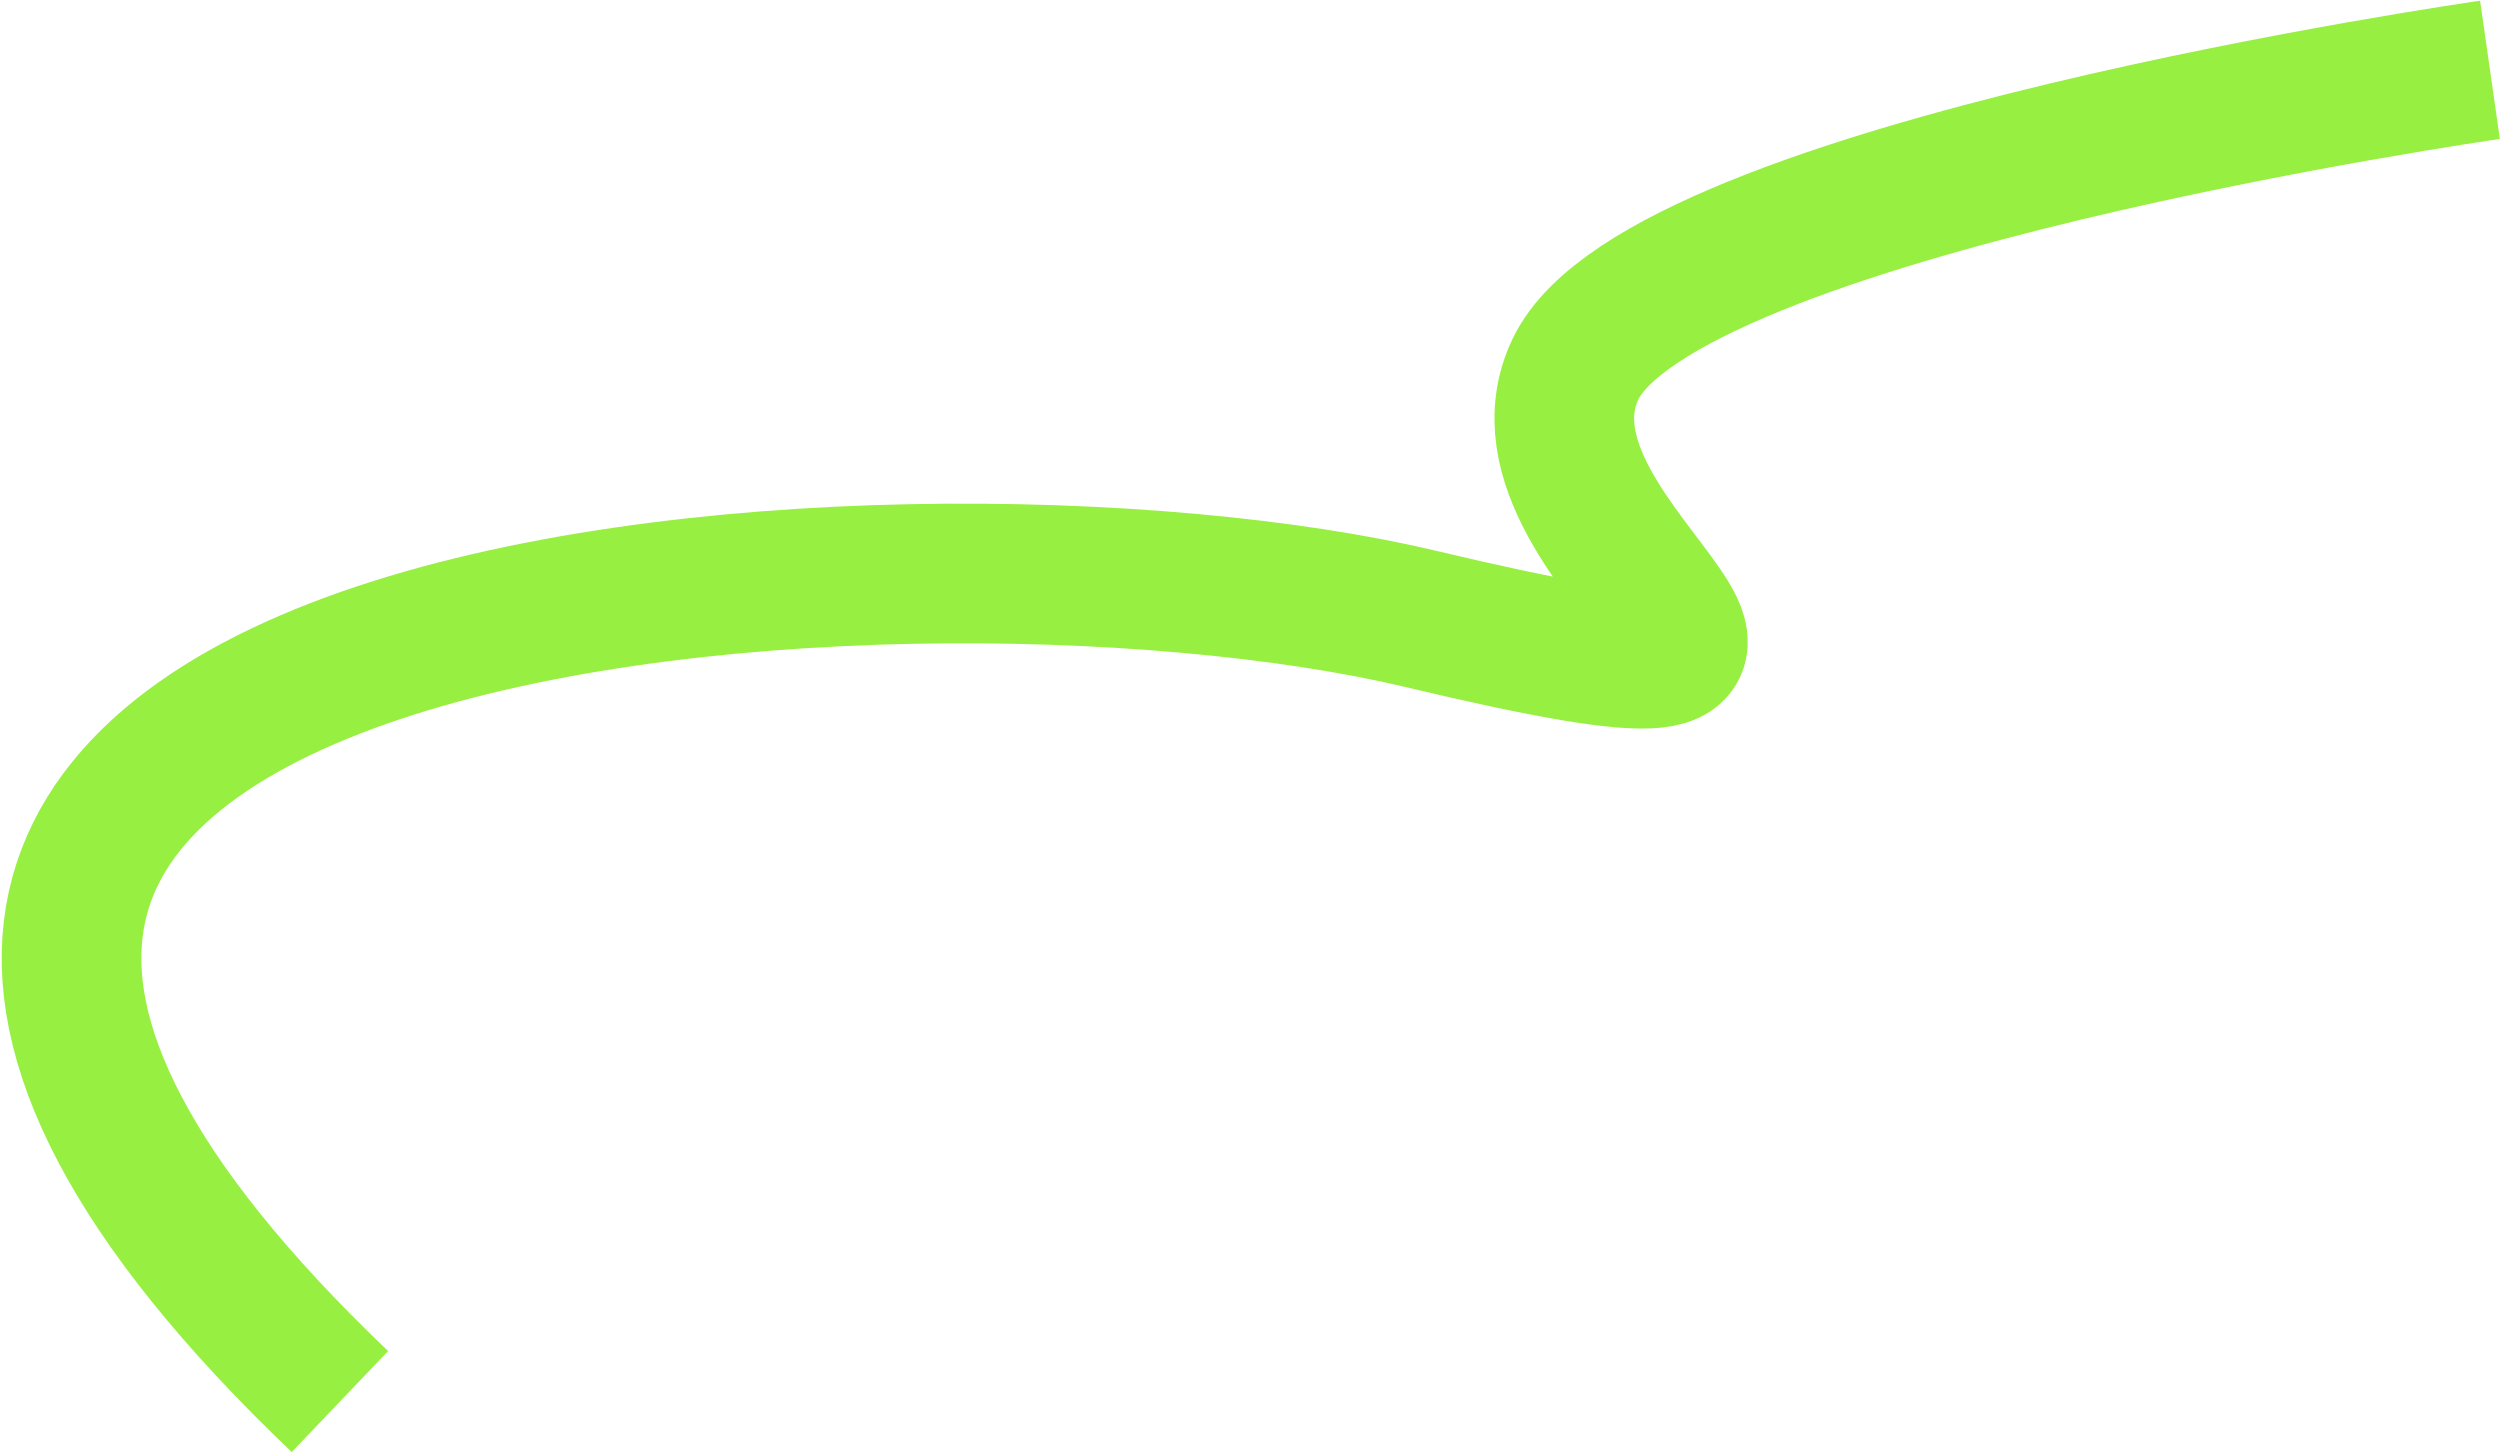 <?xml version="1.0" encoding="UTF-8"?> <svg xmlns="http://www.w3.org/2000/svg" width="1468" height="853" viewBox="0 0 1468 853" fill="none"> <path d="M1462.11 41C1462.11 41 975.606 110.549 925.106 216.789C874.606 323.03 1142.61 436.882 834.606 363.5C526.606 290.118 -301.894 344.5 199.606 823" stroke="#97EF41" stroke-width="82"></path> </svg> 